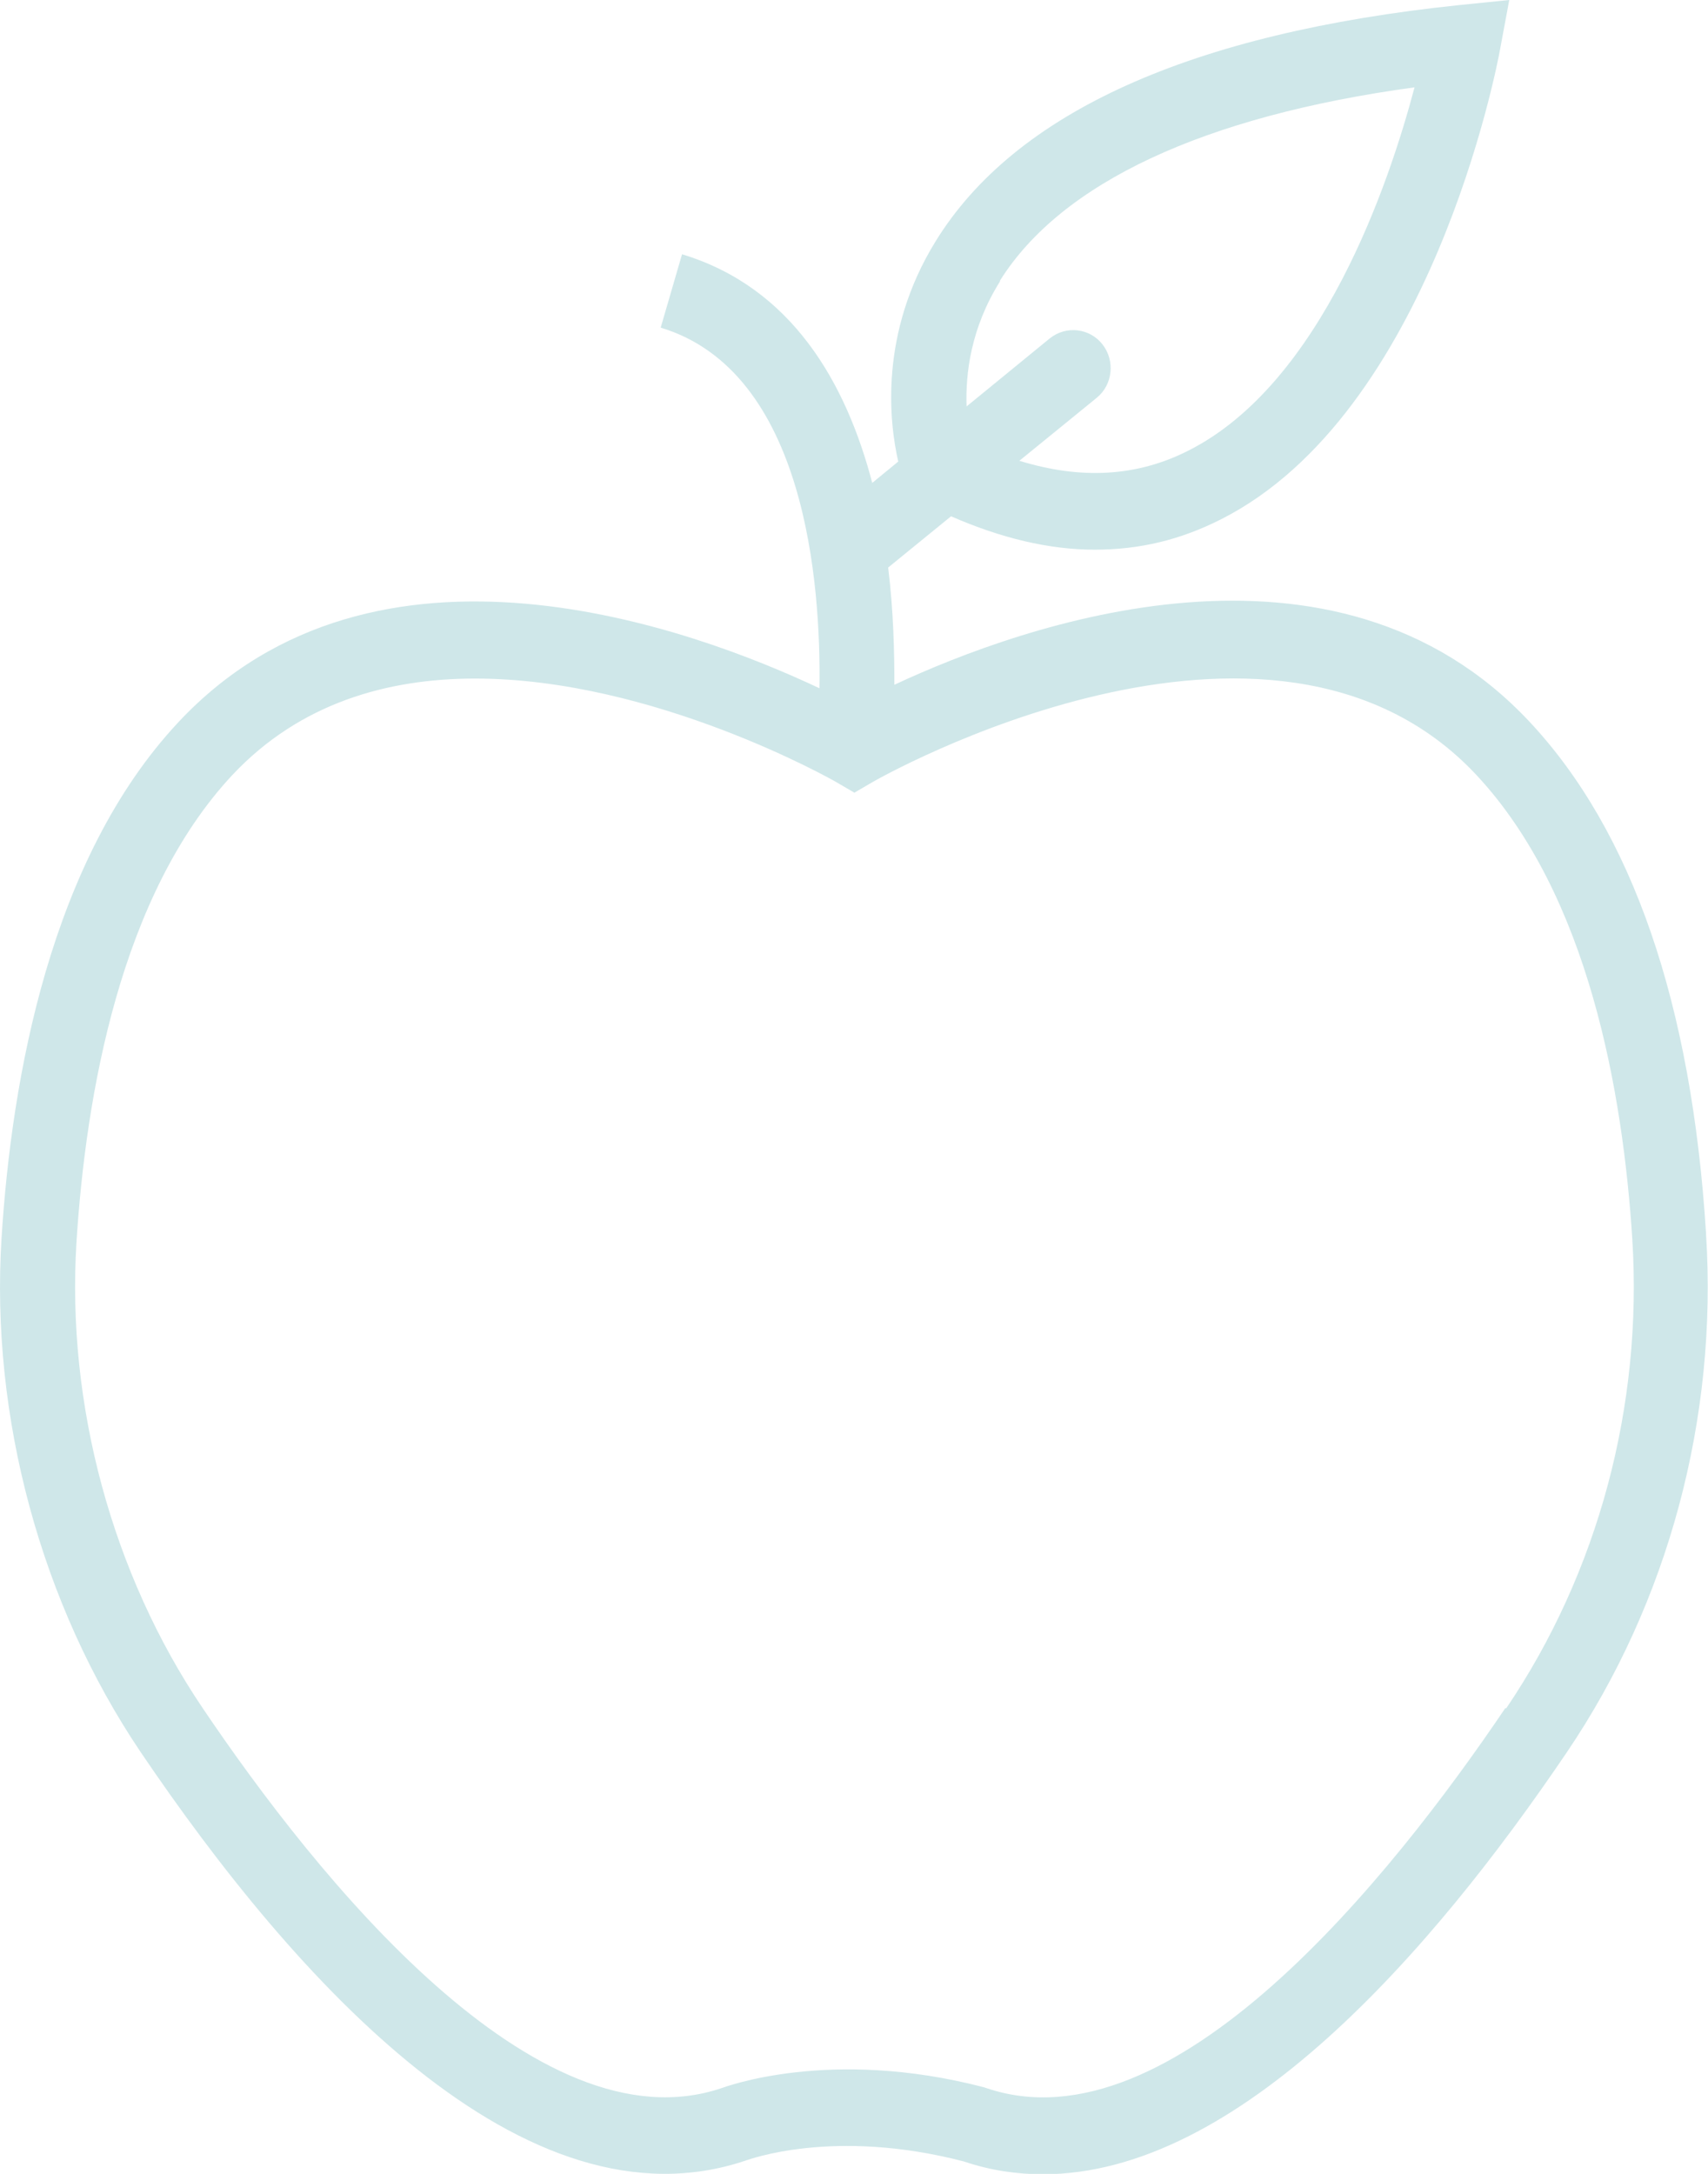<?xml version="1.0" encoding="UTF-8"?> <svg xmlns="http://www.w3.org/2000/svg" width="44" height="56" viewBox="0 0 44 56" fill="none"> <path d="M43.95 31.78C43.58 25.86 42.05 21.42 39.4 18.59C34.38 13.23 26.38 16.08 23.04 17.64C23.04 16.81 23.02 15.76 22.88 14.62L24.5 13.3C25.78 13.86 27.02 14.16 28.2 14.16C29.38 14.16 30.42 13.9 31.45 13.38C36.86 10.65 38.57 1.68 38.64 1.29L38.88 0L37.6 0.13C30.69 0.85 26.15 2.89 24.1 6.22C22.64 8.59 22.91 10.89 23.14 11.89L22.47 12.44C21.8 9.88 20.41 7.41 17.57 6.55L17.02 8.44C20.76 9.57 21.15 15.06 21.11 17.73C17.87 16.2 9.68 13.16 4.59 18.61C1.3 22.13 0.3 27.77 0.04 31.89C-0.25 36.5 1.06 41.33 3.62 45.13C7.59 51 13.51 57.6 19.23 55.65C19.25 55.65 21.45 54.8 24.83 55.68C25.51 55.91 26.19 56.01 26.87 56.01C31.89 56.01 36.88 50.29 40.37 45.13C42.98 41.27 44.25 36.53 43.95 31.8V31.78ZM25.76 7.23C27.34 4.71 31.01 2.99 36.44 2.25C35.79 4.71 34.05 9.88 30.61 11.61C29.29 12.28 27.85 12.36 26.26 11.87L28.25 10.25C28.67 9.91 28.73 9.29 28.4 8.87C28.07 8.45 27.46 8.38 27.04 8.72L24.9 10.47C24.87 9.62 25.01 8.45 25.76 7.25V7.23ZM38.78 44C35.84 48.35 30.2 55.42 25.41 53.79L25.35 53.77C21.37 52.73 18.66 53.77 18.59 53.79C13.81 55.41 8.16 48.36 5.22 44C2.89 40.55 1.71 36.18 1.97 32C2.21 28.21 3.1 23.05 5.99 19.96C7.73 18.11 9.98 17.48 12.24 17.48C16.86 17.48 21.46 20.1 21.53 20.14L22.01 20.42L22.49 20.14C22.59 20.08 32.73 14.3 38.03 19.96C40.93 23.06 41.81 28.17 42.05 31.92C42.32 36.22 41.17 40.51 38.8 44.01L38.78 44Z" fill="#CFE7E9"></path> </svg> 